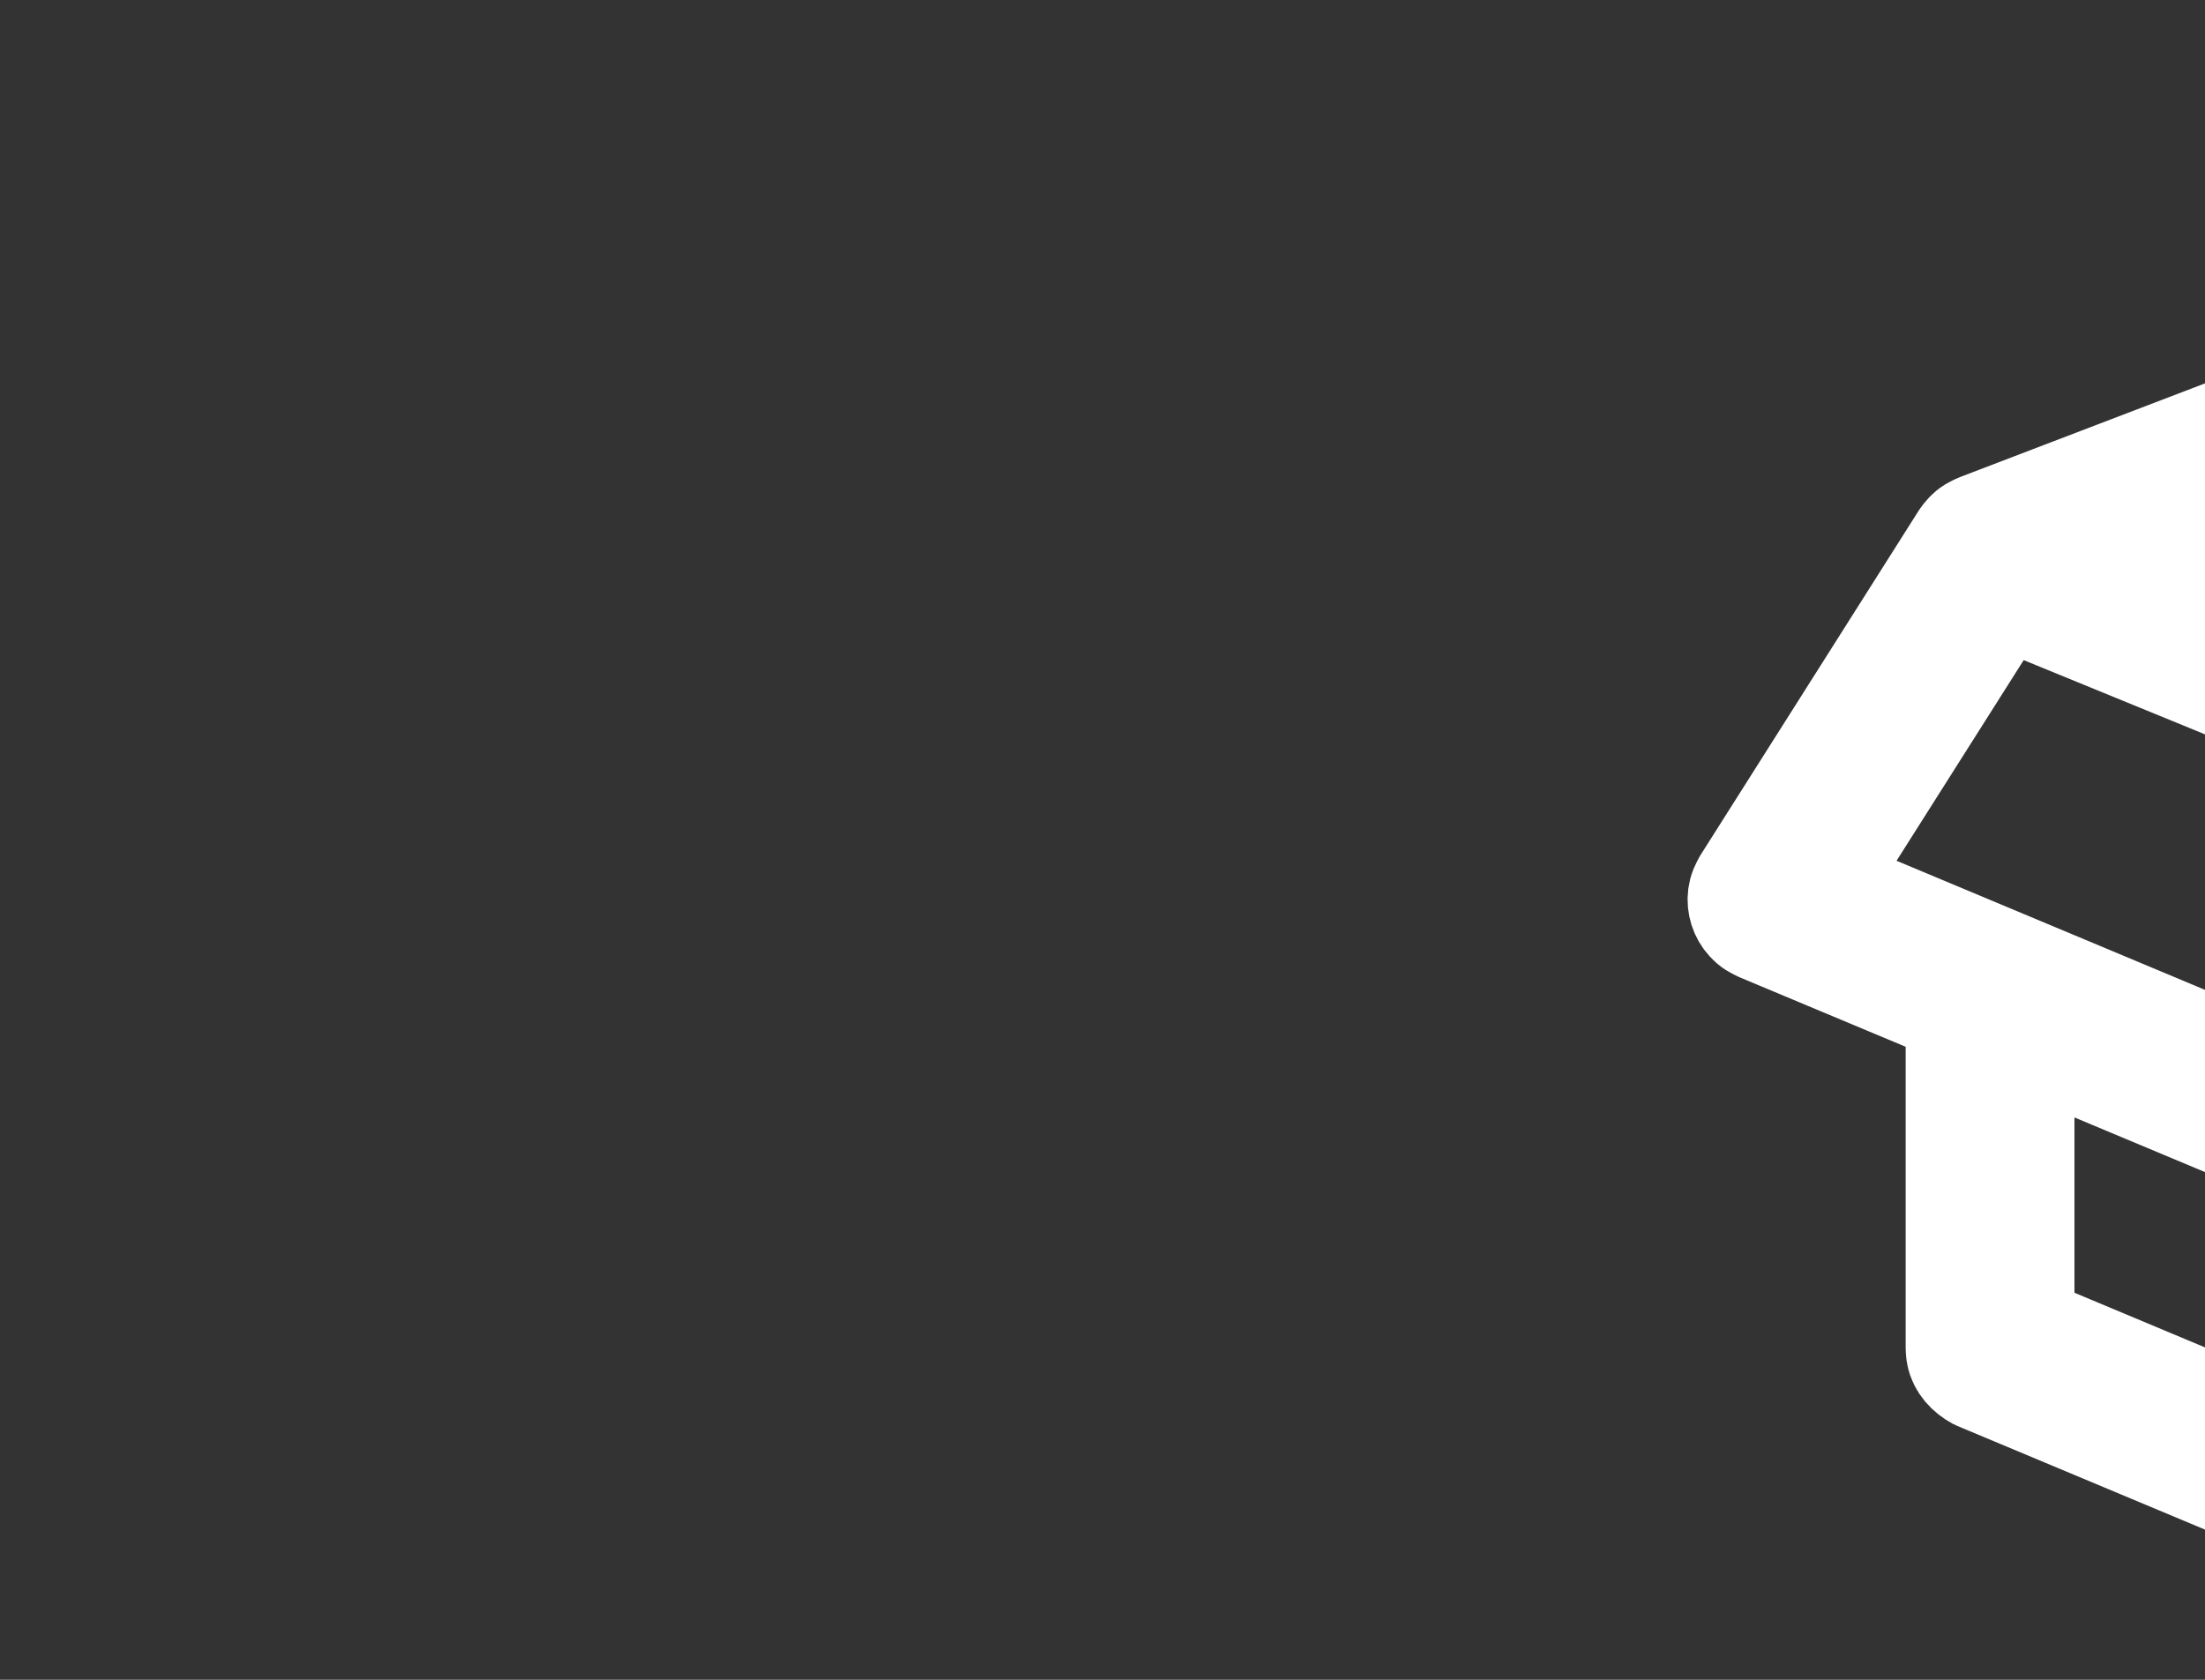 <?xml version="1.0" encoding="UTF-8" standalone="no"?>
<!DOCTYPE svg PUBLIC "-//W3C//DTD SVG 1.1//EN" "http://www.w3.org/Graphics/SVG/1.1/DTD/svg11.dtd">
<svg width="100%" height="100%" viewBox="0 0 21 16" version="1.1" xmlns="http://www.w3.org/2000/svg" xmlns:xlink="http://www.w3.org/1999/xlink" xml:space="preserve" xmlns:serif="http://www.serif.com/" style="fill-rule:evenodd;clip-rule:evenodd;stroke-linejoin:round;stroke-miterlimit:2;">
    <rect x="0" y="0" width="21" height="16" fill="#333333" stroke="none"/>
    <g id="Artboard2" transform="matrix(0.815,0,0,0.774,3.164,2.265)">
        <rect x="-3.883" y="-2.928" width="25.483" height="19.948" style="fill:none;"/>
        <g id="Artboard1" transform="matrix(1.222,0,0,1.205,196.15,-20.878)">
            <g transform="matrix(0.016,0,0,0.016,-160.935,14.729)">
                <rect x="-163.559" y="14.969" width="1247.89" height="983.18" style="fill:none;"/>
            </g>
            <g transform="matrix(0.016,0,0,0.017,-1036.11,-92.758)">
                <path d="M55699.9,6656.58C55700.5,6655.49 55701.3,6654.47 55702.2,6653.53C55704.7,6650.94 55705.7,6650.75 55708.9,6649.13L56175.9,6469.63C56179.1,6468.72 56179.2,6468.71 56182.5,6468.4C56183.6,6468.51 56184.8,6468.61 56185.9,6468.71L56189.2,6469.63L56656.2,6649.13C56656.8,6649.43 56657.3,6649.68 56657.7,6649.9C56658.1,6650.08 56658.5,6650.28 56658.9,6650.49C56660.2,6651.19 56661.2,6651.87 56662.8,6653.53C56663.7,6654.39 56664.4,6655.33 56665,6656.33L56665.1,6656.44L56795.4,6858.99C56797,6862.16 56797.7,6862.91 56798.2,6866.49C56798.9,6871.8 56797.2,6877.41 56793.6,6881.42C56791.1,6884.1 56790.1,6884.32 56787,6886.05L56668,6936.11L56668,7142.79C56667.4,7148.91 56664.8,7154.8 56659.9,7158.13C56658.9,7158.8 56657.8,7159.27 56656.7,7159.85L56189.7,7356.32C56189.5,7356.38 56189.3,7356.43 56189.2,7356.48C56188.2,7356.87 56187.2,7357.18 56186.2,7357.39C56185.1,7357.66 56184.1,7357.8 56182.5,7357.78C56181,7357.8 56179.9,7357.66 56178.9,7357.39C56177.9,7357.18 56176.8,7356.87 56175.8,7356.47C56175.7,7356.42 56175.5,7356.37 56175.3,7356.32L55708.3,7159.85C55702.9,7156.92 55698.5,7152.21 55697.4,7146.39C55697.1,7145.2 55697.1,7143.99 55697,7142.79L55697,6940.31L55578,6890.25C55574.9,6888.54 55573.9,6888.32 55571.5,6885.66C55567.9,6881.74 55566.1,6876.14 55566.8,6870.83C55567.3,6867.26 55568,6866.51 55569.5,6863.34L55699.8,6656.59L55699.9,6656.58ZM56201,6919.58L56201,7311.42L56631,7130.51L56631,6951.68L56320,7082.53C56316.9,7083.49 56316.1,7083.99 56312.7,7083.97C56307.7,7083.94 56302.8,7081.8 56299.4,7078.16C56298.5,7077.25 56297.9,7076.18 56297.1,7075.19L56201,6919.58ZM56164,6923.79L56067.9,7079.4C56065.9,7082.01 56065.6,7082.88 56062.9,7084.81C56058.8,7087.69 56053.5,7088.8 56048.6,7087.82C56047.4,7087.58 56046.2,7087.09 56045,7086.73L55734,6955.88L55734,7130.51L56164,7311.42L56164,6923.79ZM55612.5,6864.61L56044.8,7046.48L56155.3,6867.43L55722.9,6689.48C55686.1,6747.86 55649.3,6806.23 55612.5,6864.61ZM56209.8,6863.37L56320.3,7042.28L56752.4,6860.48L56642.3,6689.32C56498.1,6747.34 56354,6805.36 56209.8,6863.37ZM55766,6666.79L56182.5,6834.46L56599,6666.79L56182.5,6506.72C56043.7,6560.08 55904.9,6613.44 55766,6666.79Z" style="fill:white;stroke:white;stroke-width:63.89px;"/>
            </g>
        </g>
    </g>
</svg>
